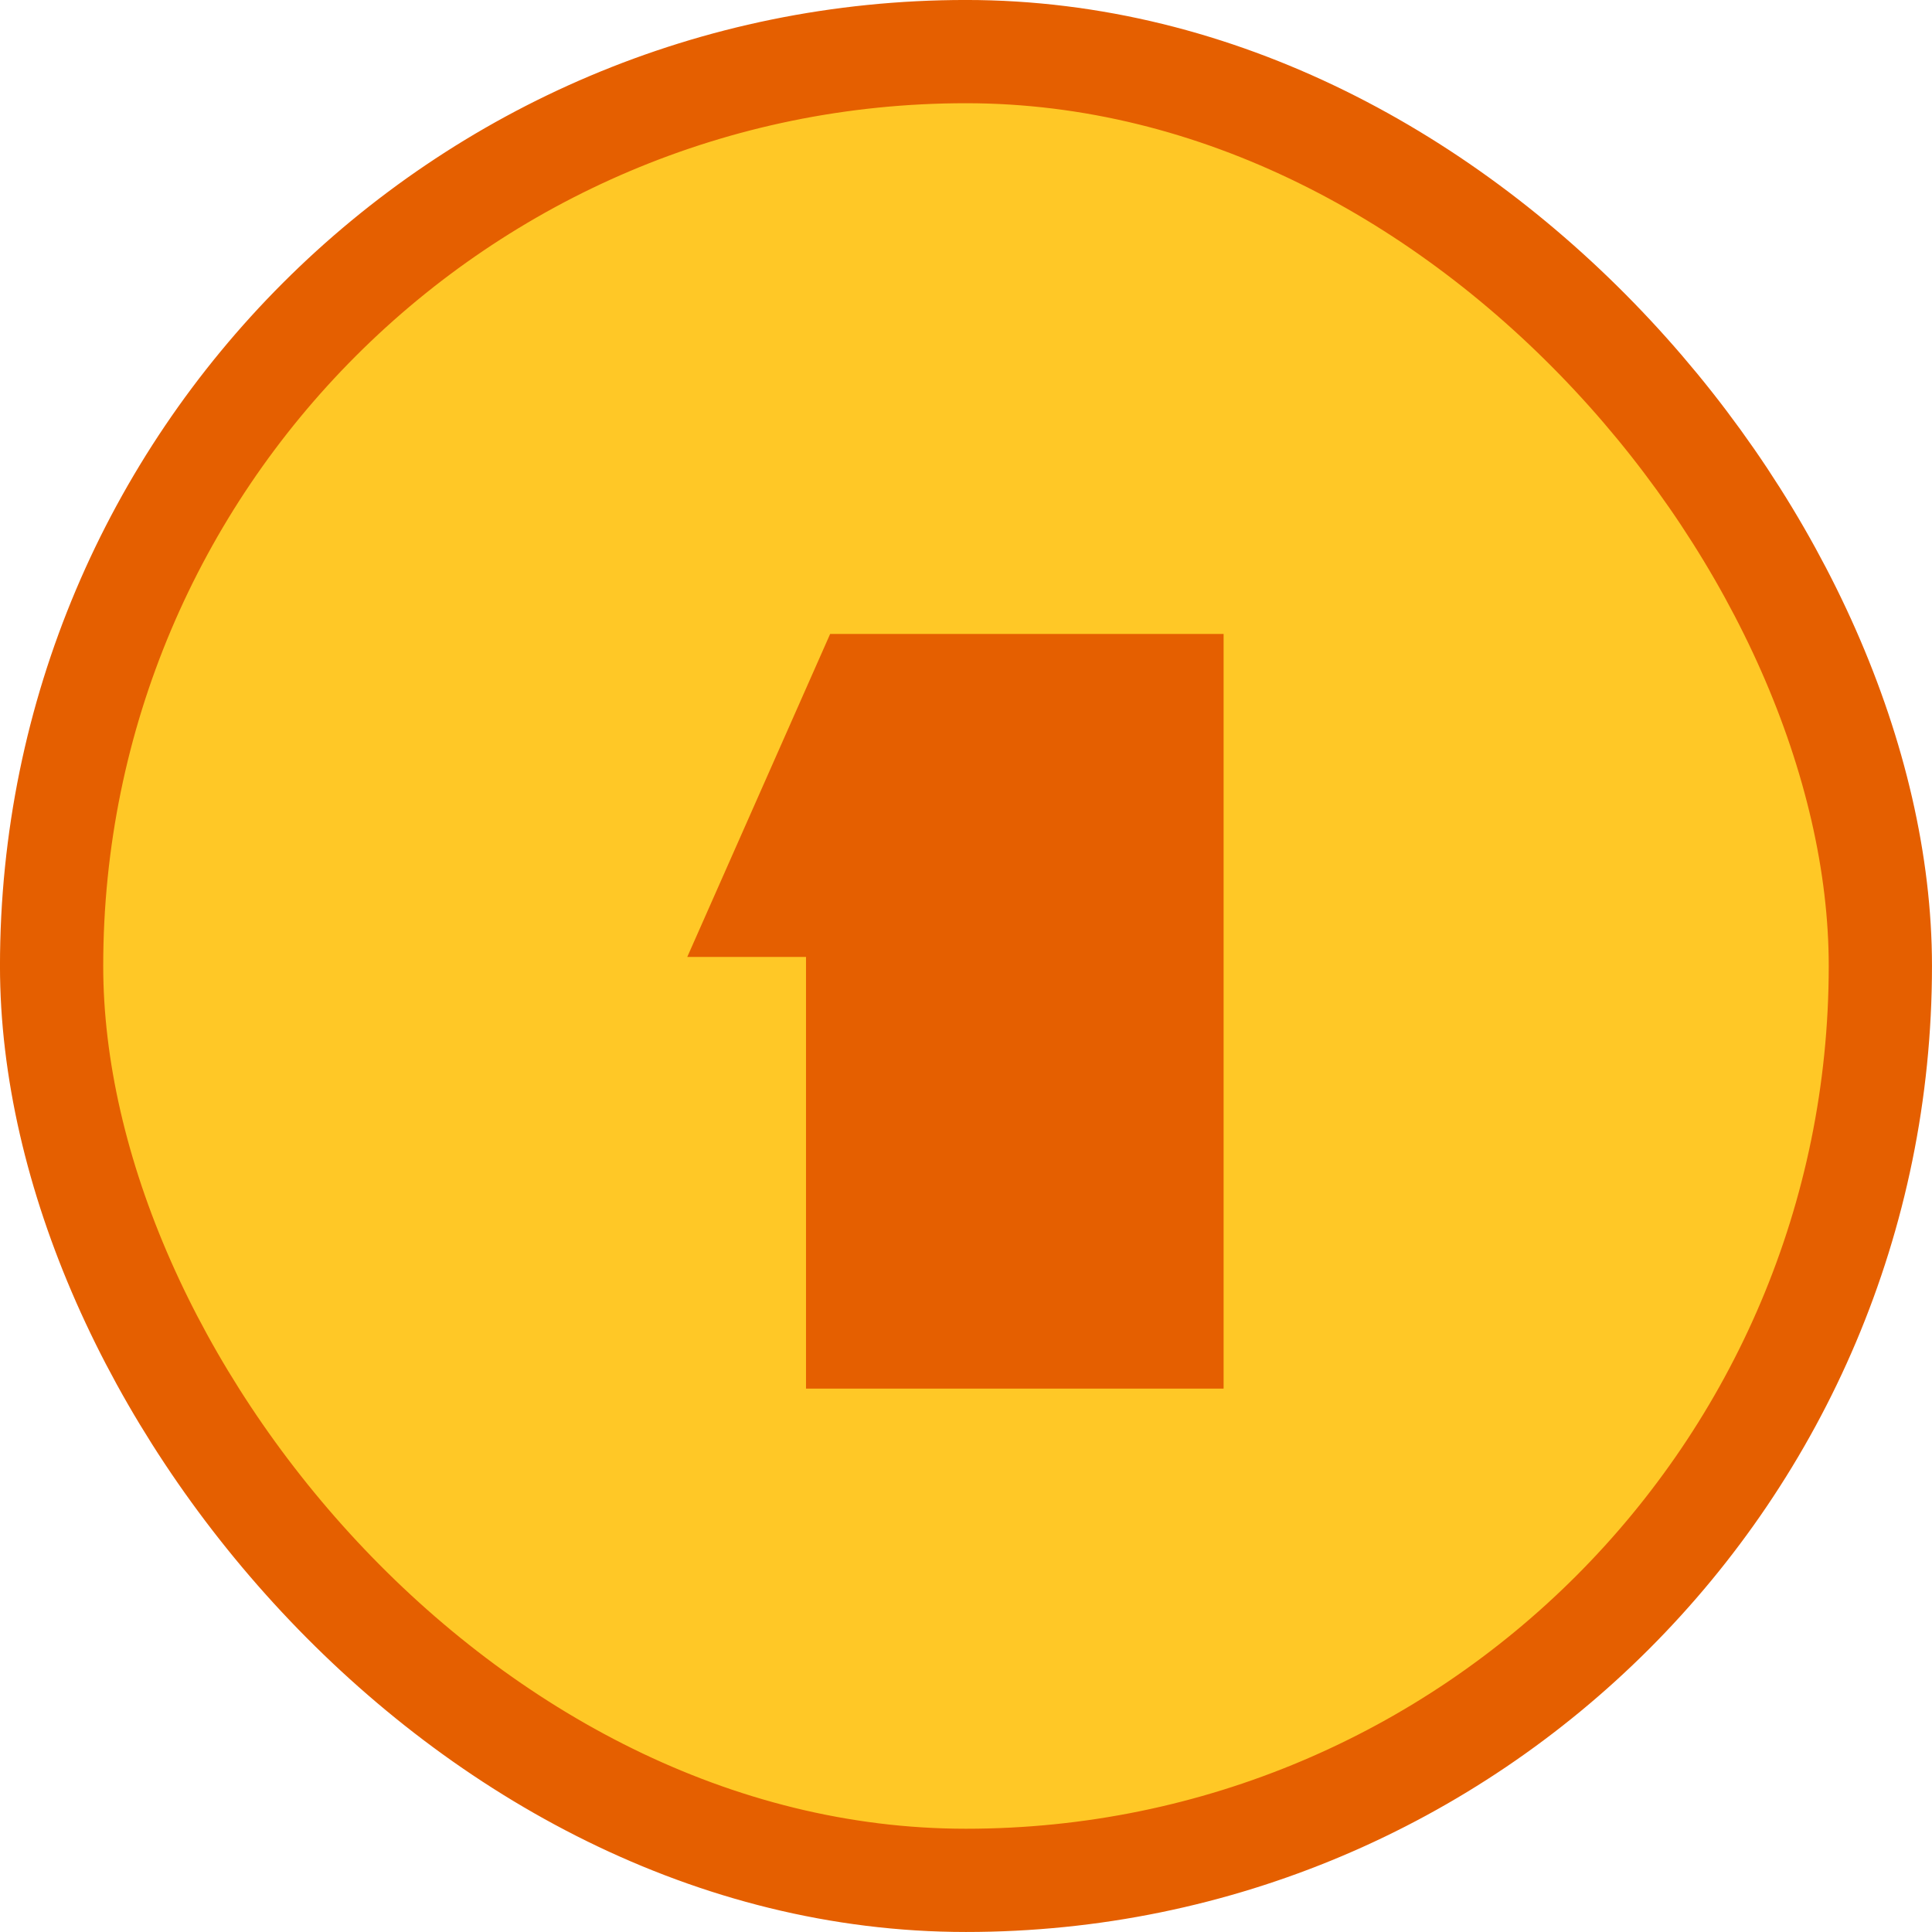 <svg width="48" height="48" viewBox="0 0 48 48" fill="none" xmlns="http://www.w3.org/2000/svg">
<rect x="1.282" y="1.282" width="45.435" height="45.435" rx="22.718" fill="#FFC826"/>
<rect x="1.282" y="1.282" width="45.435" height="45.435" rx="22.718" stroke="#E55F00" stroke-width="2.565"/>
<path d="M20.025 34.5C20.025 33.6 20.025 32.708 20.025 31.825C20.025 30.925 20.025 30.033 20.025 29.15C20.025 28.267 20.025 27.383 20.025 26.5C20.025 25.6 20.025 24.7 20.025 23.8C20.025 23.783 20.025 23.775 20.025 23.775C20.025 23.775 20.017 23.775 20 23.775C19.517 23.775 19.025 23.775 18.525 23.775C18.042 23.775 17.558 23.775 17.075 23.775L20.625 15.75H30.4C30.4 16.6 30.4 17.45 30.4 18.3C30.4 19.15 30.4 20 30.4 20.85C30.4 22.367 30.4 23.883 30.4 25.4C30.4 26.917 30.4 28.433 30.4 29.95C30.4 31.467 30.4 32.983 30.4 34.5H20.025Z" fill="#E55F00"/>
</svg>
